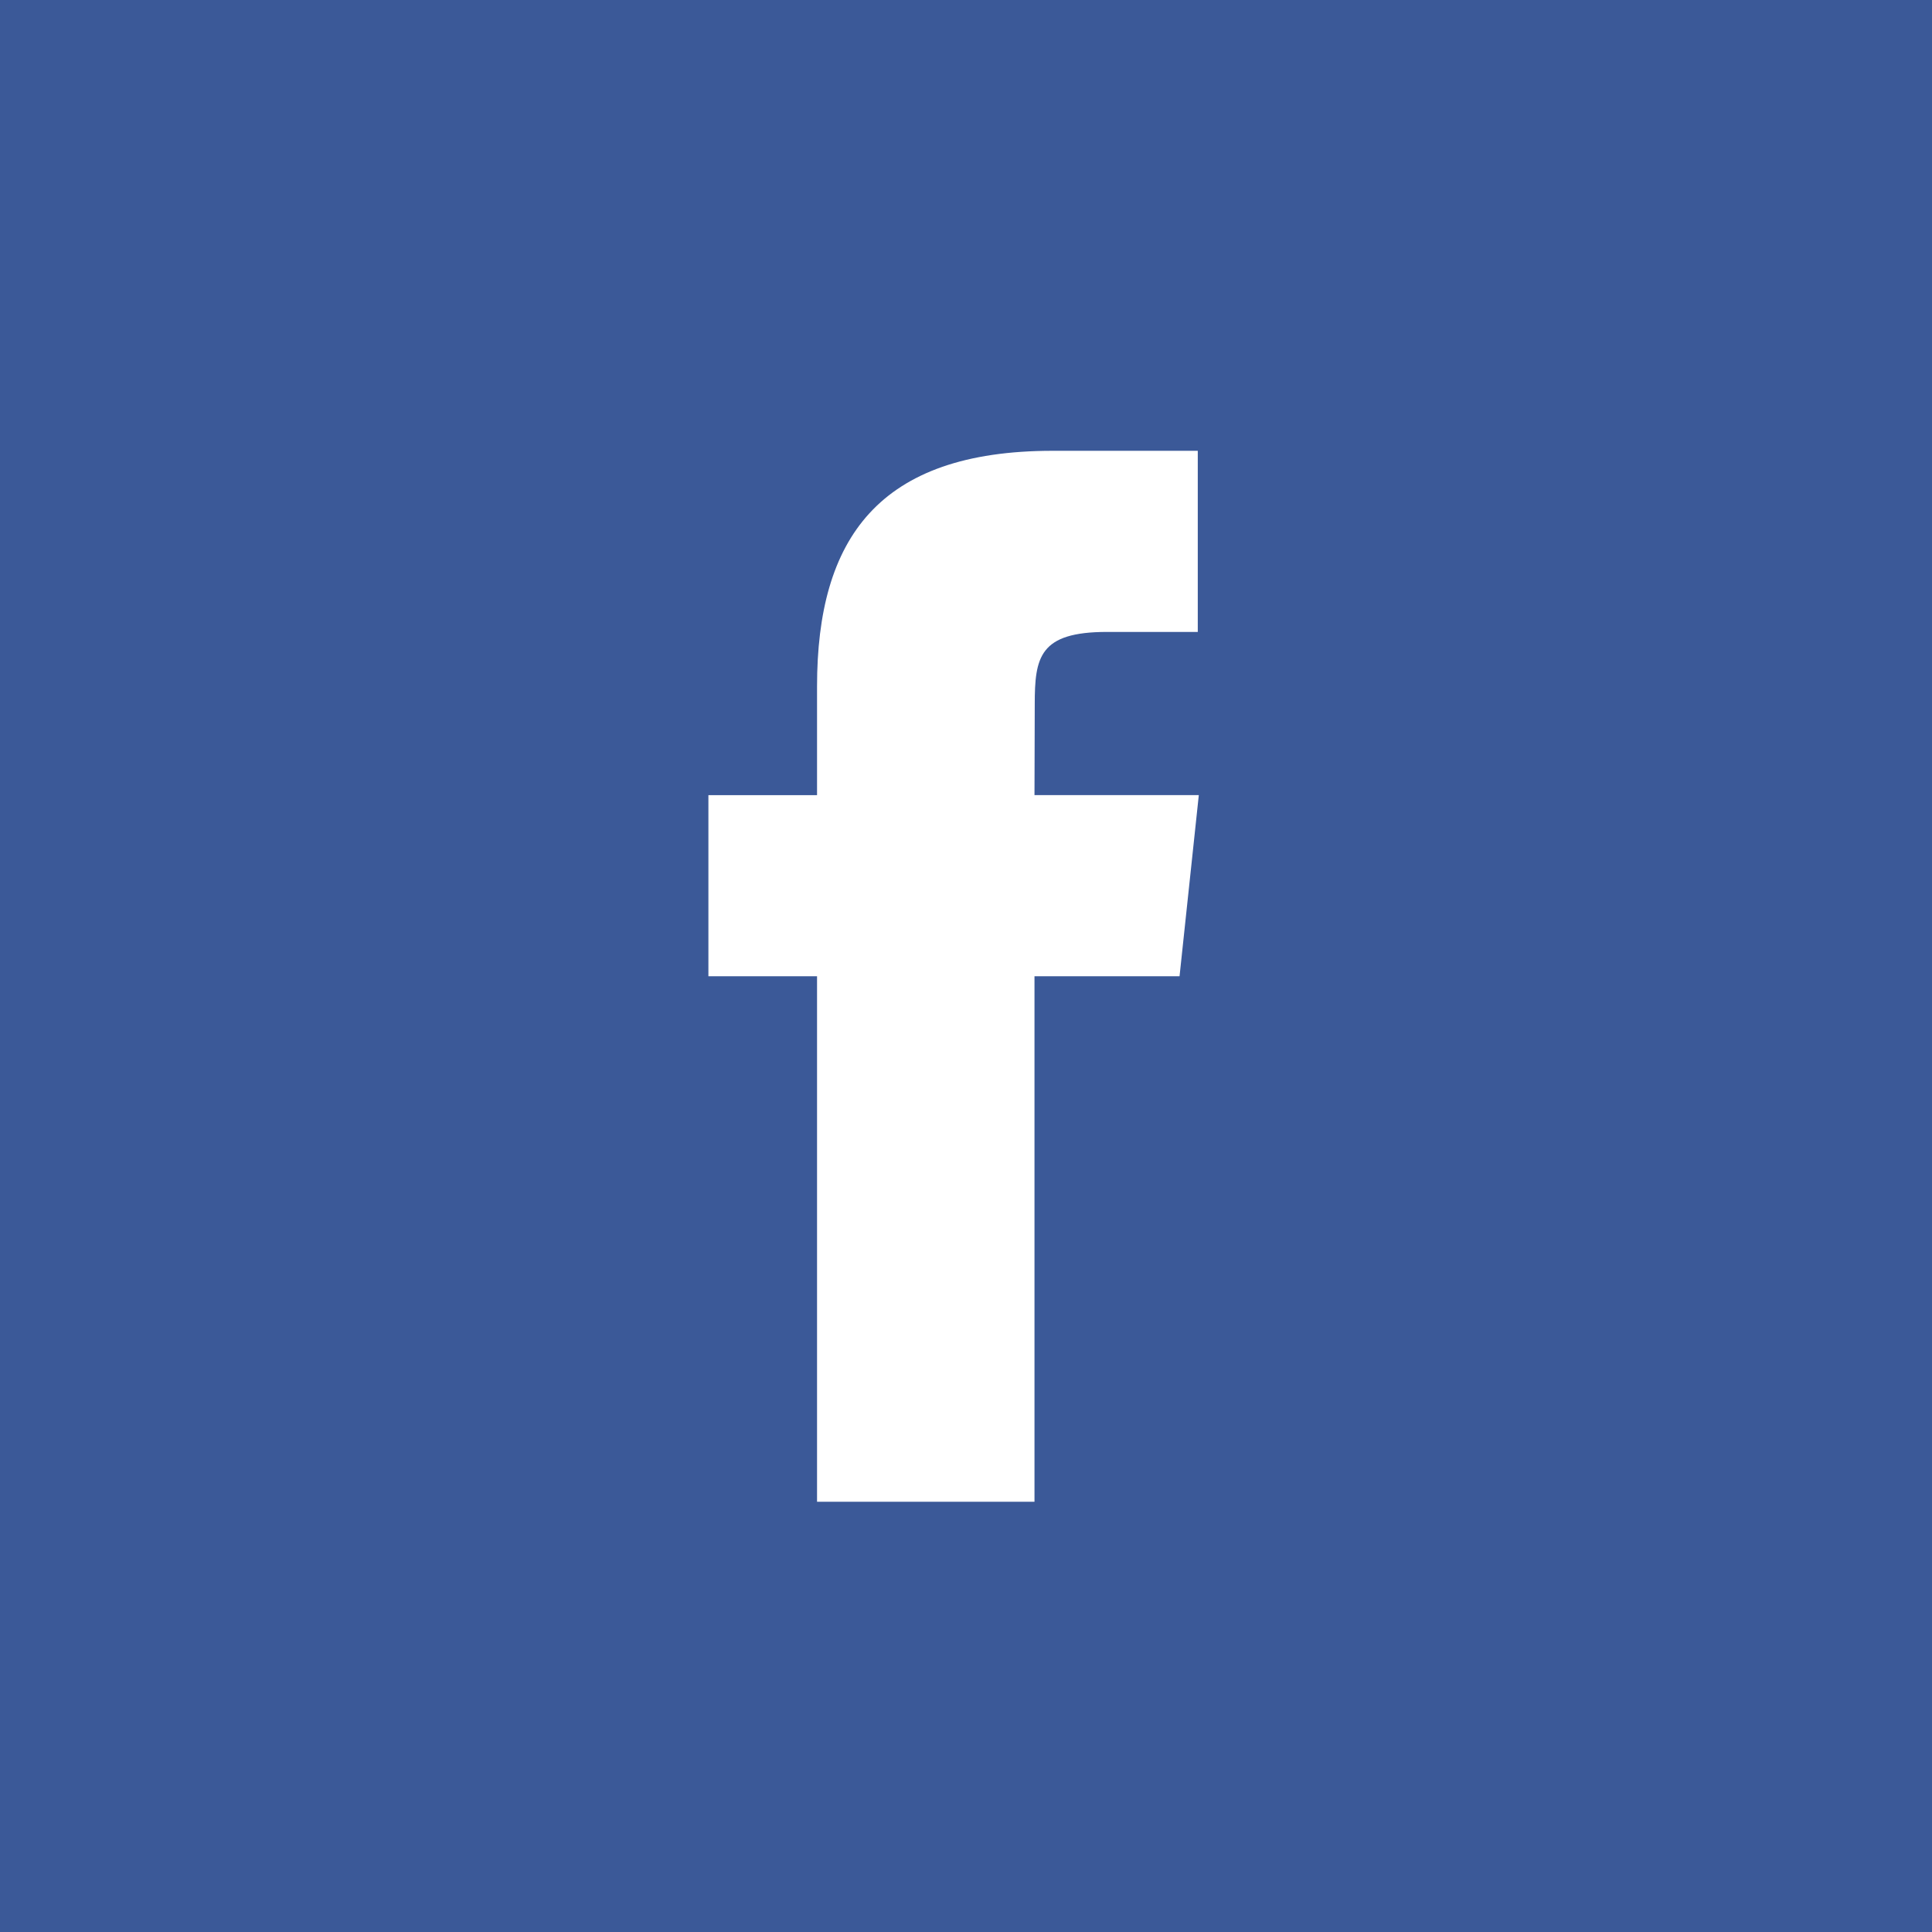 <?xml version="1.0" encoding="UTF-8"?> <svg xmlns="http://www.w3.org/2000/svg" width="60" height="60" viewBox="0 0 60 60" fill="none"><rect x="0" y="0" width="60" height="60" fill="#333333" stroke="none"/> <rect x="60" width="60" height="60" transform="rotate(90 60 0)" fill="#3B5998"></rect> <path fill-rule="evenodd" clip-rule="evenodd" d="M32.127 46.639V30.318H36.632L37.23 24.693H32.127L32.135 21.878C32.135 20.411 32.274 19.625 34.381 19.625H37.198V14H32.691C27.279 14 25.374 16.729 25.374 21.317V24.694H22V30.318H25.374V46.639H32.127Z" fill="white"></path> </svg> 